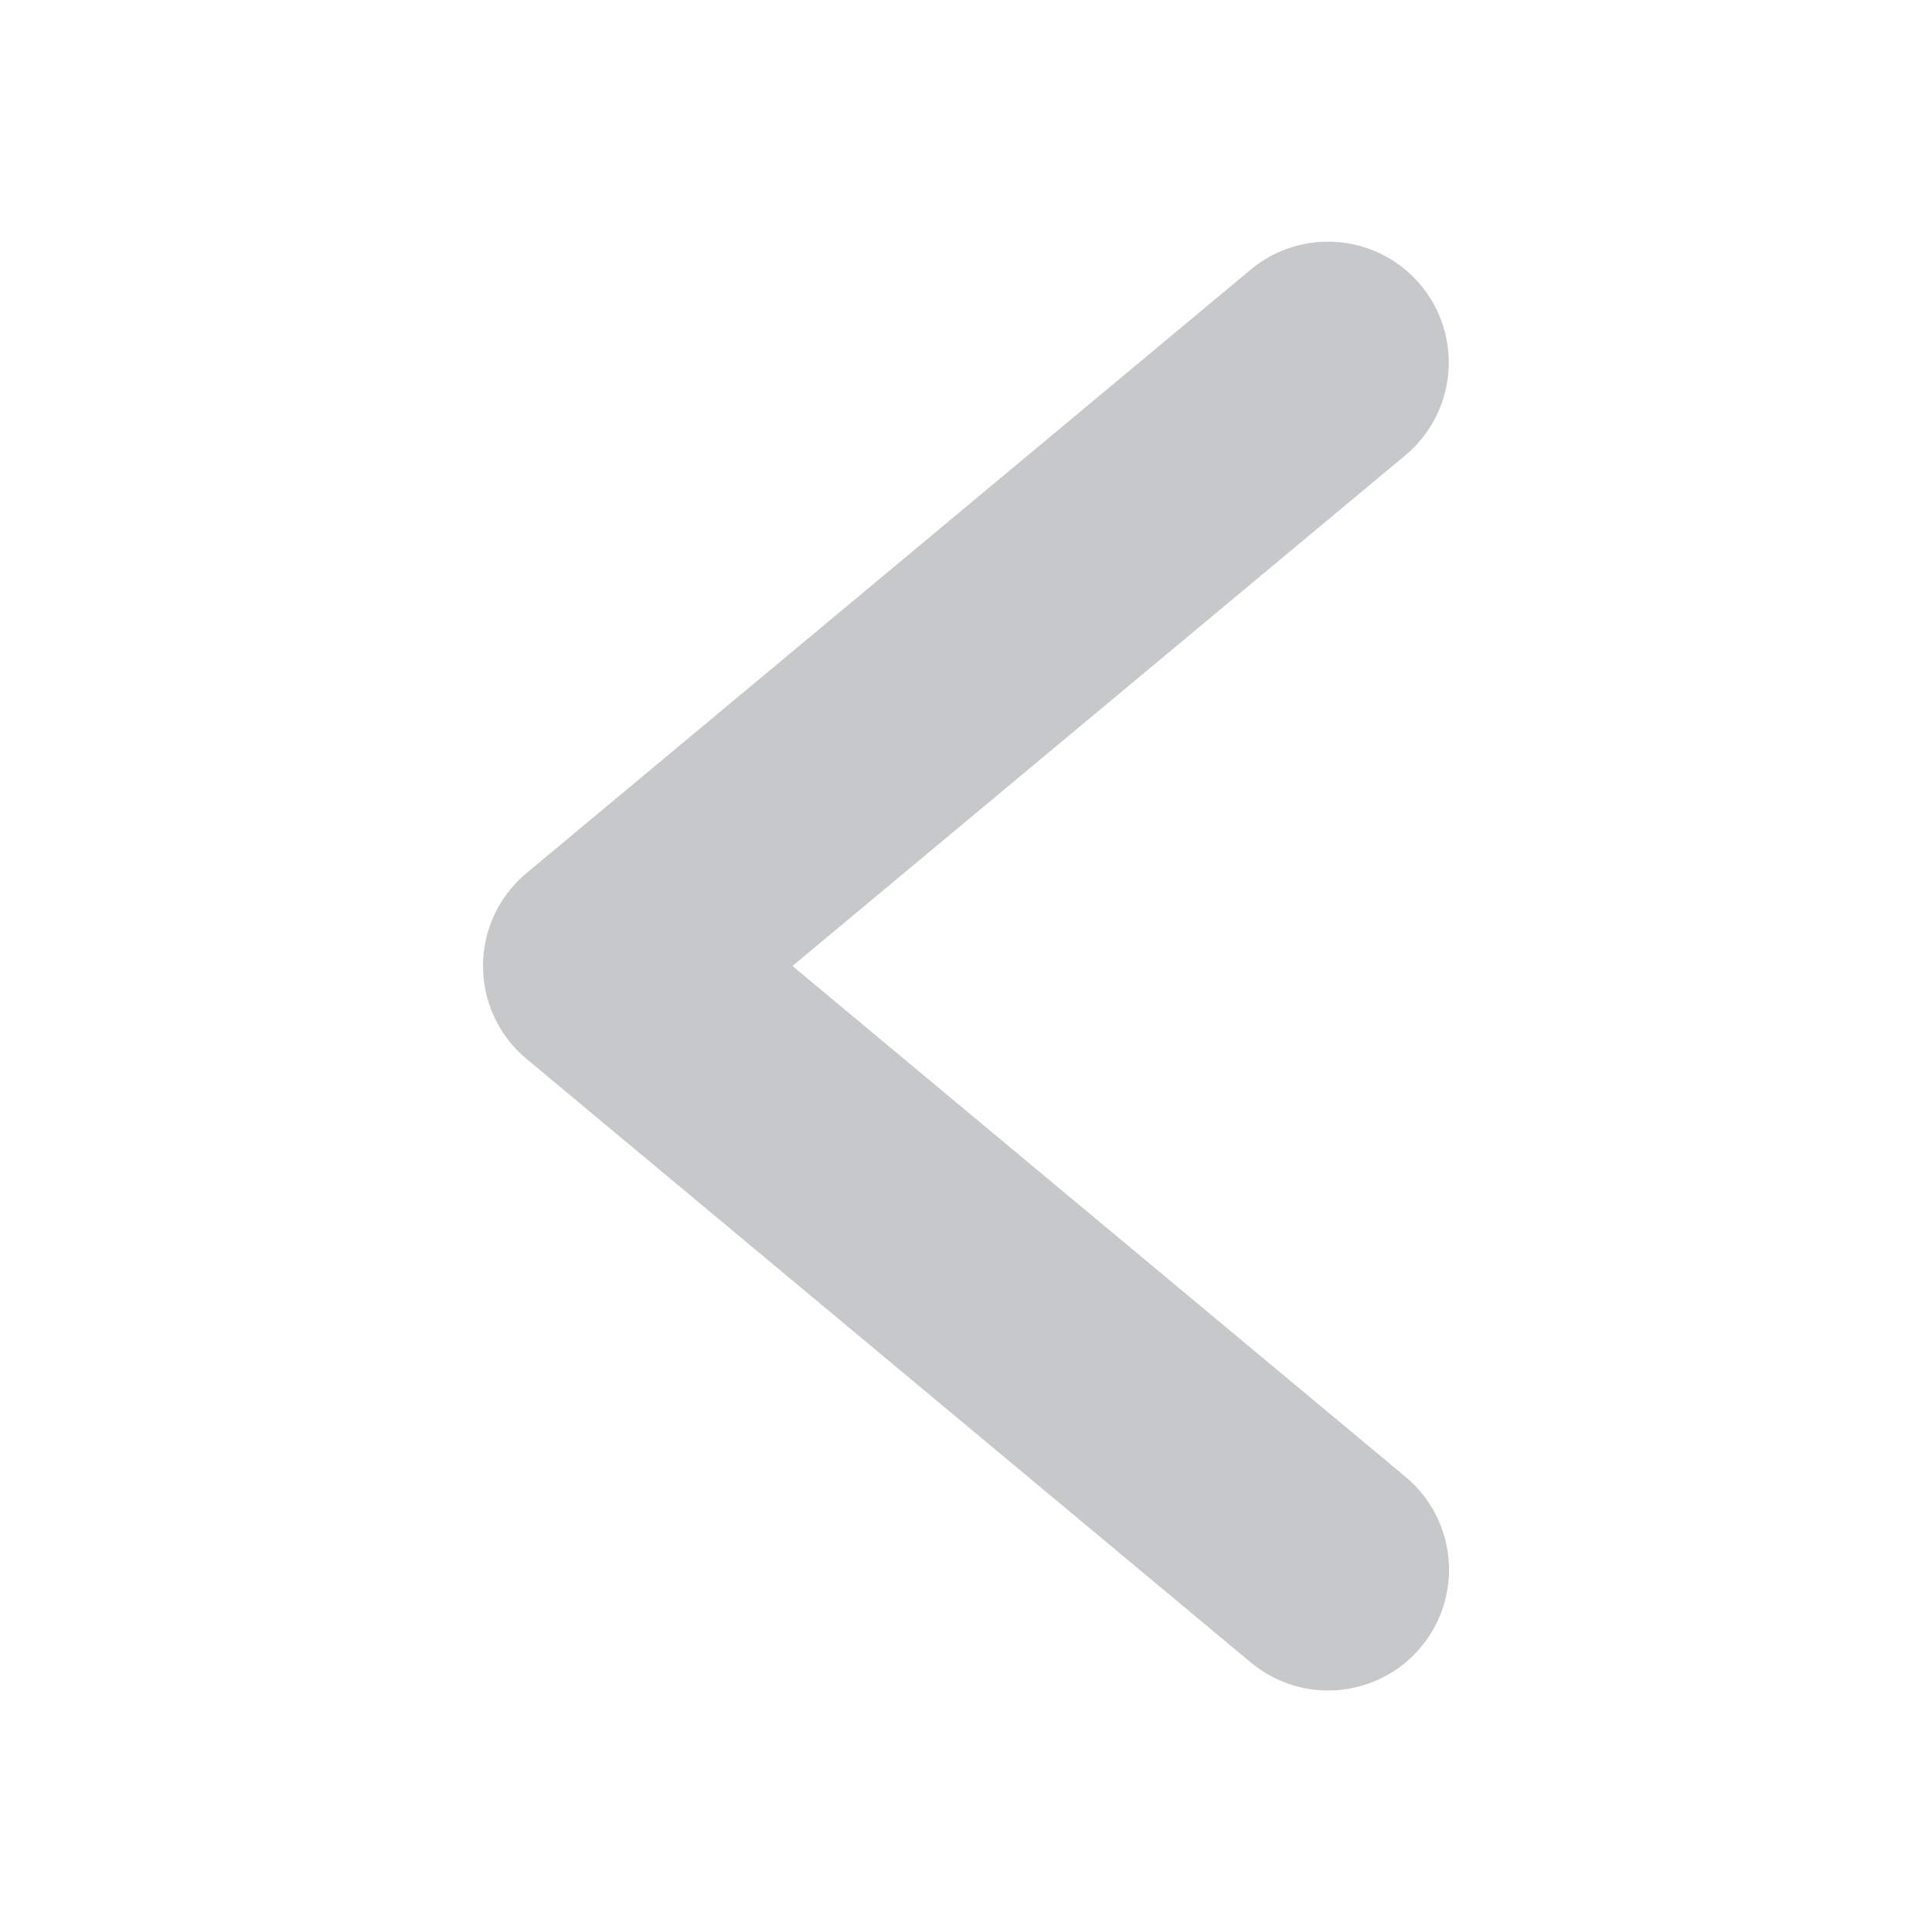 <?xml version="1.0" encoding="utf-8"?>
<!-- Generator: Adobe Illustrator 16.0.0, SVG Export Plug-In . SVG Version: 6.00 Build 0)  -->
<!DOCTYPE svg PUBLIC "-//W3C//DTD SVG 1.1//EN" "http://www.w3.org/Graphics/SVG/1.1/DTD/svg11.dtd">
<svg version="1.1" id="레이어_1" xmlns="http://www.w3.org/2000/svg" xmlns:xlink="http://www.w3.org/1999/xlink" x="0px"
	 y="0px" width="600px" height="600px" viewBox="0 0 600 600" enable-background="new 0 0 600 600" xml:space="preserve">
<title></title>
<path fill="#C7C8C9" d="M158.74,275.915c-13.299,15.918-11.176,39.603,4.742,52.901l225.01,187.511
	c15.906,13.225,39.515,11.081,52.779-4.791c13.289-15.901,11.17-39.564-4.73-52.854L246.104,299.996l190.438-158.688
	c15.782-13.257,17.916-36.763,4.779-52.646c-13.208-15.968-36.859-18.206-52.828-4.998l-225.01,187.508
	C161.764,272.609,160.177,274.196,158.74,275.915z"/>
</svg>
